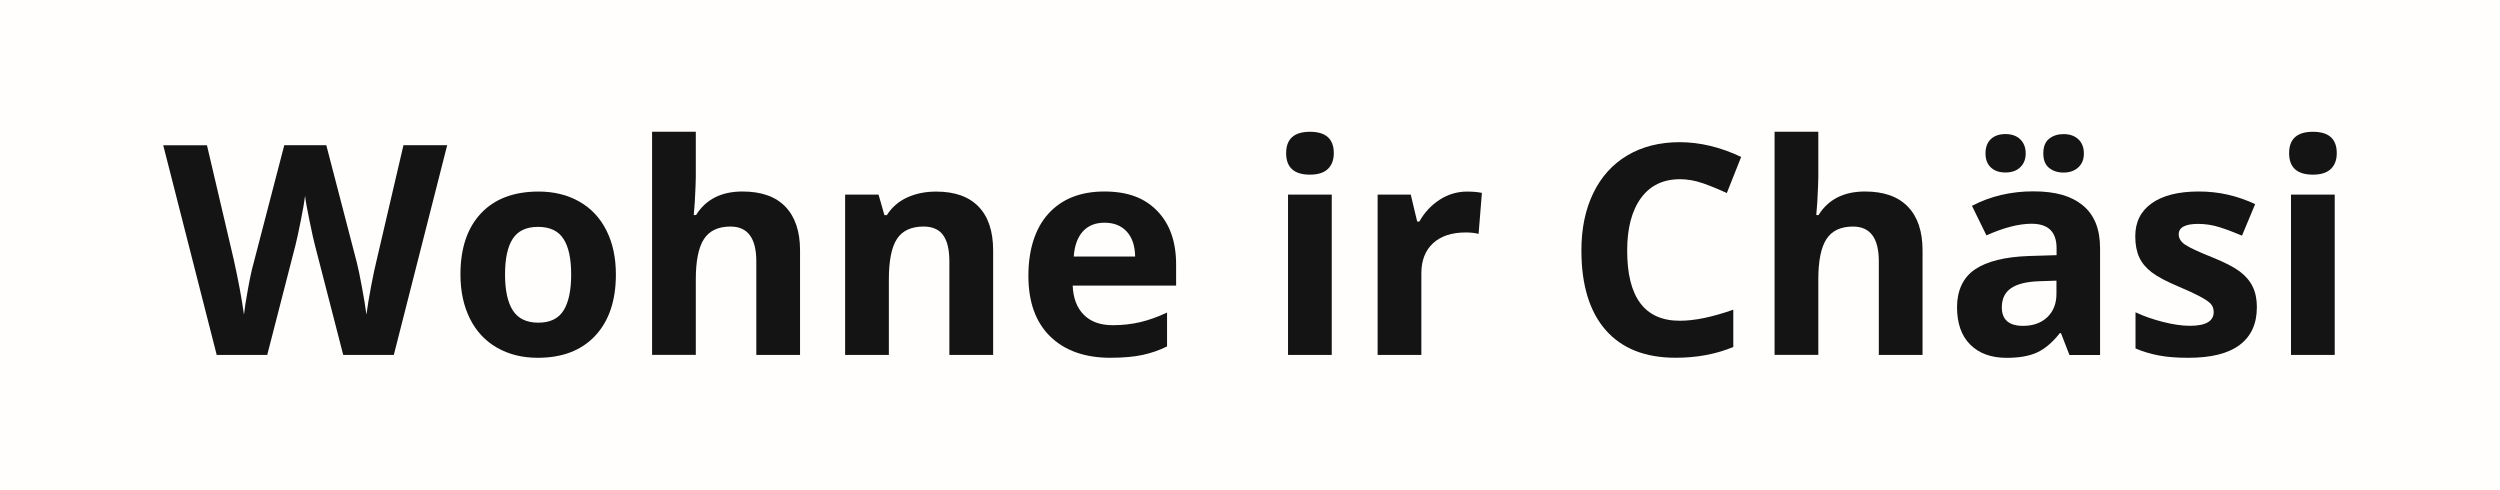 <svg xmlns="http://www.w3.org/2000/svg" id="Ebene_2" data-name="Ebene 2" viewBox="0 0 612.78 120"><defs><style> .cls-1 { fill: #141414; } .cls-1, .cls-2 { stroke-width: 0px; } .cls-2 { fill: #fffefc; } </style></defs><g id="Layer_1" data-name="Layer 1"><g><rect class="cls-2" width="612.78" height="120"/><g><path class="cls-1" d="M96.54,87h-12.41l-6.96-27c-.26-.96-.7-2.95-1.32-5.96-.62-3.01-.98-5.03-1.07-6.06-.14,1.27-.49,3.3-1.05,6.1-.56,2.8-1,4.8-1.3,5.99l-6.93,26.93h-12.38l-13.11-51.4h10.72l6.57,28.05c1.15,5.18,1.98,9.67,2.5,13.46.14-1.34.46-3.4.97-6.21.5-2.8.98-4.97,1.42-6.52l7.49-28.79h10.3l7.49,28.79c.33,1.29.74,3.26,1.23,5.91.49,2.65.87,4.92,1.12,6.82.23-1.83.61-4.11,1.12-6.84.52-2.73.98-4.94,1.41-6.63l6.54-28.05h10.72l-13.08,51.4Z"/><path class="cls-1" d="M150.96,67.28c0,6.4-1.69,11.4-5.06,15.01-3.38,3.61-8.07,5.41-14.1,5.41-3.77,0-7.1-.83-9.98-2.48s-5.1-4.03-6.64-7.12-2.32-6.7-2.32-10.83c0-6.42,1.68-11.41,5.03-14.98,3.35-3.56,8.06-5.34,14.13-5.34,3.77,0,7.1.82,9.98,2.46,2.88,1.64,5.1,4,6.64,7.07,1.55,3.07,2.32,6.67,2.32,10.79ZM123.79,67.28c0,3.89.64,6.83,1.92,8.82,1.28,1.99,3.36,2.99,6.24,2.99s4.92-.99,6.17-2.97c1.25-1.98,1.88-4.93,1.88-8.84s-.63-6.81-1.9-8.75c-1.27-1.95-3.34-2.92-6.22-2.92s-4.92.97-6.19,2.9-1.9,4.86-1.9,8.77Z"/><path class="cls-1" d="M196.1,87h-10.72v-22.96c0-5.67-2.11-8.51-6.33-8.51-3,0-5.17,1.02-6.5,3.06s-2,5.34-2,9.91v18.49h-10.72v-54.7h10.72v11.14c0,.87-.08,2.91-.25,6.12l-.25,3.16h.56c2.39-3.84,6.19-5.77,11.39-5.77,4.62,0,8.12,1.24,10.51,3.73,2.39,2.48,3.59,6.05,3.59,10.69v25.63Z"/><path class="cls-1" d="M243.42,87h-10.72v-22.96c0-2.84-.5-4.96-1.51-6.38-1.01-1.42-2.61-2.13-4.82-2.13-3,0-5.17,1-6.5,3.01s-2,5.33-2,9.97v18.49h-10.72v-39.3h8.19l1.44,5.03h.6c1.2-1.9,2.84-3.33,4.94-4.31,2.1-.97,4.48-1.46,7.15-1.46,4.57,0,8.04,1.24,10.41,3.71,2.37,2.47,3.55,6.04,3.55,10.71v25.63Z"/><path class="cls-1" d="M272.25,87.7c-6.33,0-11.27-1.75-14.84-5.24-3.56-3.49-5.34-8.44-5.34-14.84s1.65-11.68,4.94-15.28c3.29-3.6,7.85-5.4,13.66-5.4s9.88,1.58,12.97,4.75,4.64,7.54,4.64,13.11v5.2h-25.35c.12,3.05,1.02,5.43,2.71,7.14,1.69,1.71,4.05,2.57,7.1,2.57,2.37,0,4.61-.25,6.71-.74s4.31-1.28,6.61-2.36v8.3c-1.88.94-3.88,1.63-6.01,2.09-2.13.46-4.73.69-7.8.69ZM270.74,54.59c-2.27,0-4.06.72-5.34,2.16-1.29,1.44-2.03,3.49-2.21,6.13h15.05c-.05-2.65-.74-4.69-2.07-6.13s-3.14-2.16-5.41-2.16Z"/><path class="cls-1" d="M315.25,37.54c0-3.49,1.95-5.24,5.84-5.24s5.84,1.75,5.84,5.24c0,1.66-.49,2.96-1.46,3.88-.97.93-2.43,1.39-4.38,1.39-3.89,0-5.84-1.76-5.84-5.27ZM326.43,87h-10.72v-39.3h10.72v39.3Z"/><path class="cls-1" d="M359.61,46.96c1.45,0,2.66.11,3.62.32l-.81,10.05c-.87-.23-1.92-.35-3.16-.35-3.42,0-6.09.88-8,2.64-1.91,1.76-2.87,4.22-2.87,7.38v20h-10.72v-39.3h8.12l1.58,6.61h.53c1.22-2.2,2.87-3.98,4.94-5.33,2.07-1.35,4.33-2.02,6.77-2.02Z"/><path class="cls-1" d="M411.75,43.93c-4.1,0-7.28,1.54-9.53,4.62-2.25,3.08-3.38,7.38-3.38,12.88,0,11.46,4.3,17.19,12.9,17.19,3.61,0,7.98-.9,13.11-2.71v9.14c-4.22,1.76-8.93,2.64-14.13,2.64-7.48,0-13.2-2.27-17.16-6.8s-5.94-11.04-5.94-19.53c0-5.34.97-10.02,2.92-14.04,1.95-4.02,4.74-7.1,8.38-9.25s7.92-3.22,12.81-3.22,10.01,1.21,15.05,3.62l-3.52,8.86c-1.92-.91-3.86-1.71-5.8-2.39-1.95-.68-3.86-1.02-5.73-1.02Z"/><path class="cls-1" d="M471.24,87h-10.72v-22.96c0-5.67-2.11-8.51-6.33-8.51-3,0-5.17,1.02-6.5,3.06s-2,5.34-2,9.91v18.49h-10.72v-54.7h10.72v11.14c0,.87-.08,2.91-.25,6.12l-.25,3.16h.56c2.39-3.84,6.19-5.77,11.39-5.77,4.62,0,8.12,1.24,10.51,3.73,2.39,2.48,3.59,6.05,3.59,10.69v25.63Z"/><path class="cls-1" d="M507.24,87l-2.07-5.34h-.28c-1.8,2.27-3.66,3.85-5.57,4.73s-4.4,1.32-7.47,1.32c-3.77,0-6.74-1.08-8.91-3.23-2.17-2.16-3.25-5.23-3.25-9.21s1.46-7.25,4.38-9.23c2.92-1.98,7.32-3.08,13.2-3.29l6.82-.21v-1.72c0-3.98-2.04-5.98-6.12-5.98-3.14,0-6.83.95-11.07,2.85l-3.55-7.24c4.52-2.37,9.54-3.55,15.05-3.55s9.32,1.15,12.13,3.45c2.81,2.3,4.22,5.79,4.22,10.48v26.19h-7.49ZM486.67,37.61c0-1.52.44-2.69,1.32-3.52.88-.82,2.07-1.23,3.57-1.23s2.76.43,3.64,1.3c.88.87,1.32,2.02,1.32,3.45s-.45,2.54-1.34,3.39c-.89.86-2.1,1.28-3.62,1.28s-2.69-.41-3.57-1.23c-.88-.82-1.32-1.97-1.32-3.45ZM504.07,68.79l-4.15.14c-3.12.09-5.44.66-6.96,1.69-1.52,1.03-2.29,2.6-2.29,4.71,0,3.02,1.73,4.54,5.2,4.54,2.48,0,4.47-.71,5.96-2.14,1.49-1.43,2.23-3.33,2.23-5.7v-3.23ZM500.84,37.61c0-1.64.47-2.84,1.42-3.6.95-.76,2.13-1.14,3.53-1.14,1.52,0,2.74.42,3.64,1.27s1.35,2,1.35,3.48-.46,2.57-1.37,3.41-2.12,1.27-3.62,1.27c-1.41,0-2.58-.38-3.53-1.14-.95-.76-1.42-1.94-1.42-3.53Z"/><path class="cls-1" d="M553.18,75.33c0,4.03-1.4,7.1-4.2,9.21s-6.99,3.16-12.57,3.16c-2.86,0-5.3-.19-7.31-.58s-3.9-.95-5.66-1.71v-8.86c1.99.94,4.24,1.72,6.73,2.36,2.5.63,4.69.95,6.59.95,3.89,0,5.84-1.12,5.84-3.38,0-.84-.26-1.53-.77-2.06s-1.41-1.12-2.67-1.79-2.95-1.45-5.06-2.34c-3.02-1.27-5.24-2.44-6.66-3.52-1.42-1.08-2.45-2.31-3.09-3.71-.64-1.39-.97-3.11-.97-5.15,0-3.49,1.35-6.19,4.06-8.1,2.71-1.91,6.54-2.87,11.51-2.87s9.34,1.03,13.82,3.09l-3.23,7.73c-1.97-.84-3.81-1.53-5.52-2.07-1.71-.54-3.46-.81-5.24-.81-3.16,0-4.75.86-4.75,2.57,0,.96.51,1.79,1.53,2.5s3.25,1.75,6.7,3.13c3.07,1.24,5.32,2.4,6.75,3.48,1.43,1.08,2.48,2.32,3.16,3.73s1.02,3.08,1.02,5.03Z"/><path class="cls-1" d="M561.09,37.54c0-3.49,1.95-5.24,5.84-5.24s5.84,1.75,5.84,5.24c0,1.66-.49,2.96-1.46,3.88-.97.93-2.43,1.39-4.38,1.39-3.89,0-5.84-1.76-5.84-5.27ZM572.27,87h-10.72v-39.3h10.72v39.3Z"/></g></g></g></svg>